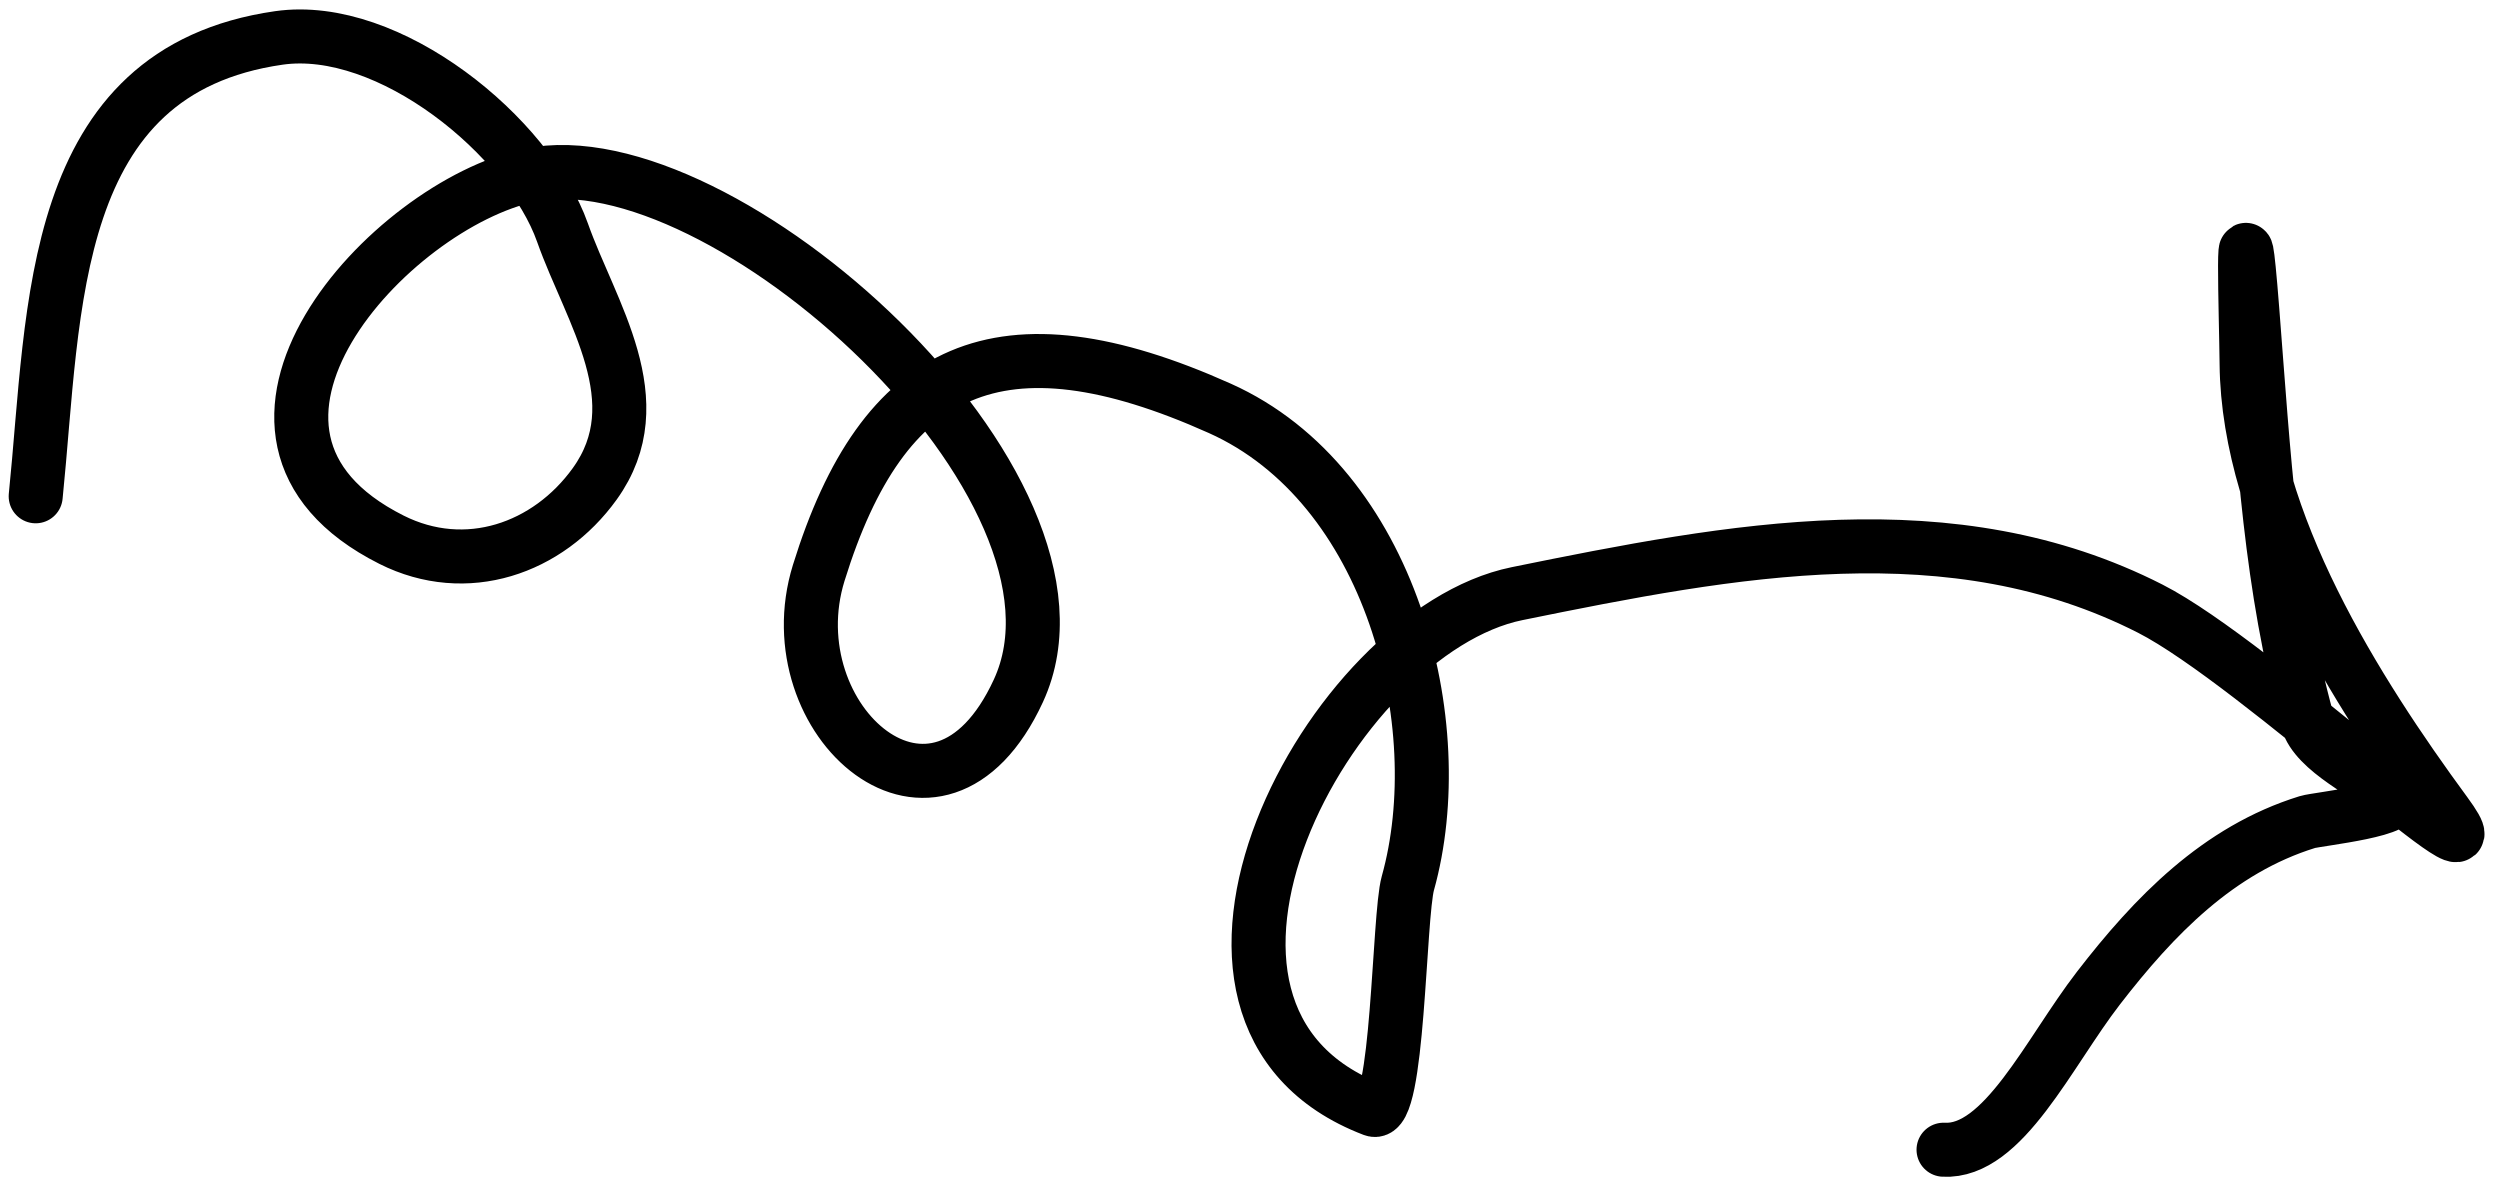 <svg width="72" height="34" viewBox="0 0 72 34" fill="none" xmlns="http://www.w3.org/2000/svg">
<path d="M1.028 14.293C1.581 8.886 1.364 2.047 8.033 1.092C11.202 0.639 15.223 3.933 16.201 6.702C17.013 8.999 18.841 11.557 17.128 13.935C15.784 15.802 13.427 16.626 11.275 15.544C5.163 12.473 11.222 5.9 15.254 5.046C20.758 3.881 32.044 14.011 29.33 19.894C27.004 24.938 22.264 20.749 23.579 16.501C25.43 10.525 28.796 8.922 35.13 11.76C40.077 13.976 41.822 20.872 40.546 25.438C40.282 26.386 40.273 32.234 39.549 31.958C32.407 29.229 38.28 18.2 43.692 17.097C49.91 15.831 56.216 14.621 61.928 17.53C64.999 19.094 72.469 26.194 70.429 23.416C67.876 19.939 64.745 15.009 64.702 10.478C64.689 9.129 64.543 4.825 64.866 8.926C65.197 13.149 65.391 16.877 66.451 20.758C66.686 21.622 68.241 22.326 68.898 22.863C69.455 23.318 66.749 23.584 66.451 23.676C63.882 24.472 62.039 26.381 60.434 28.459C59.002 30.315 57.692 33.208 55.974 33.112" stroke="black" stroke-width="1.556" stroke-linecap="round" stroke-linejoin="round"/>
</svg>
